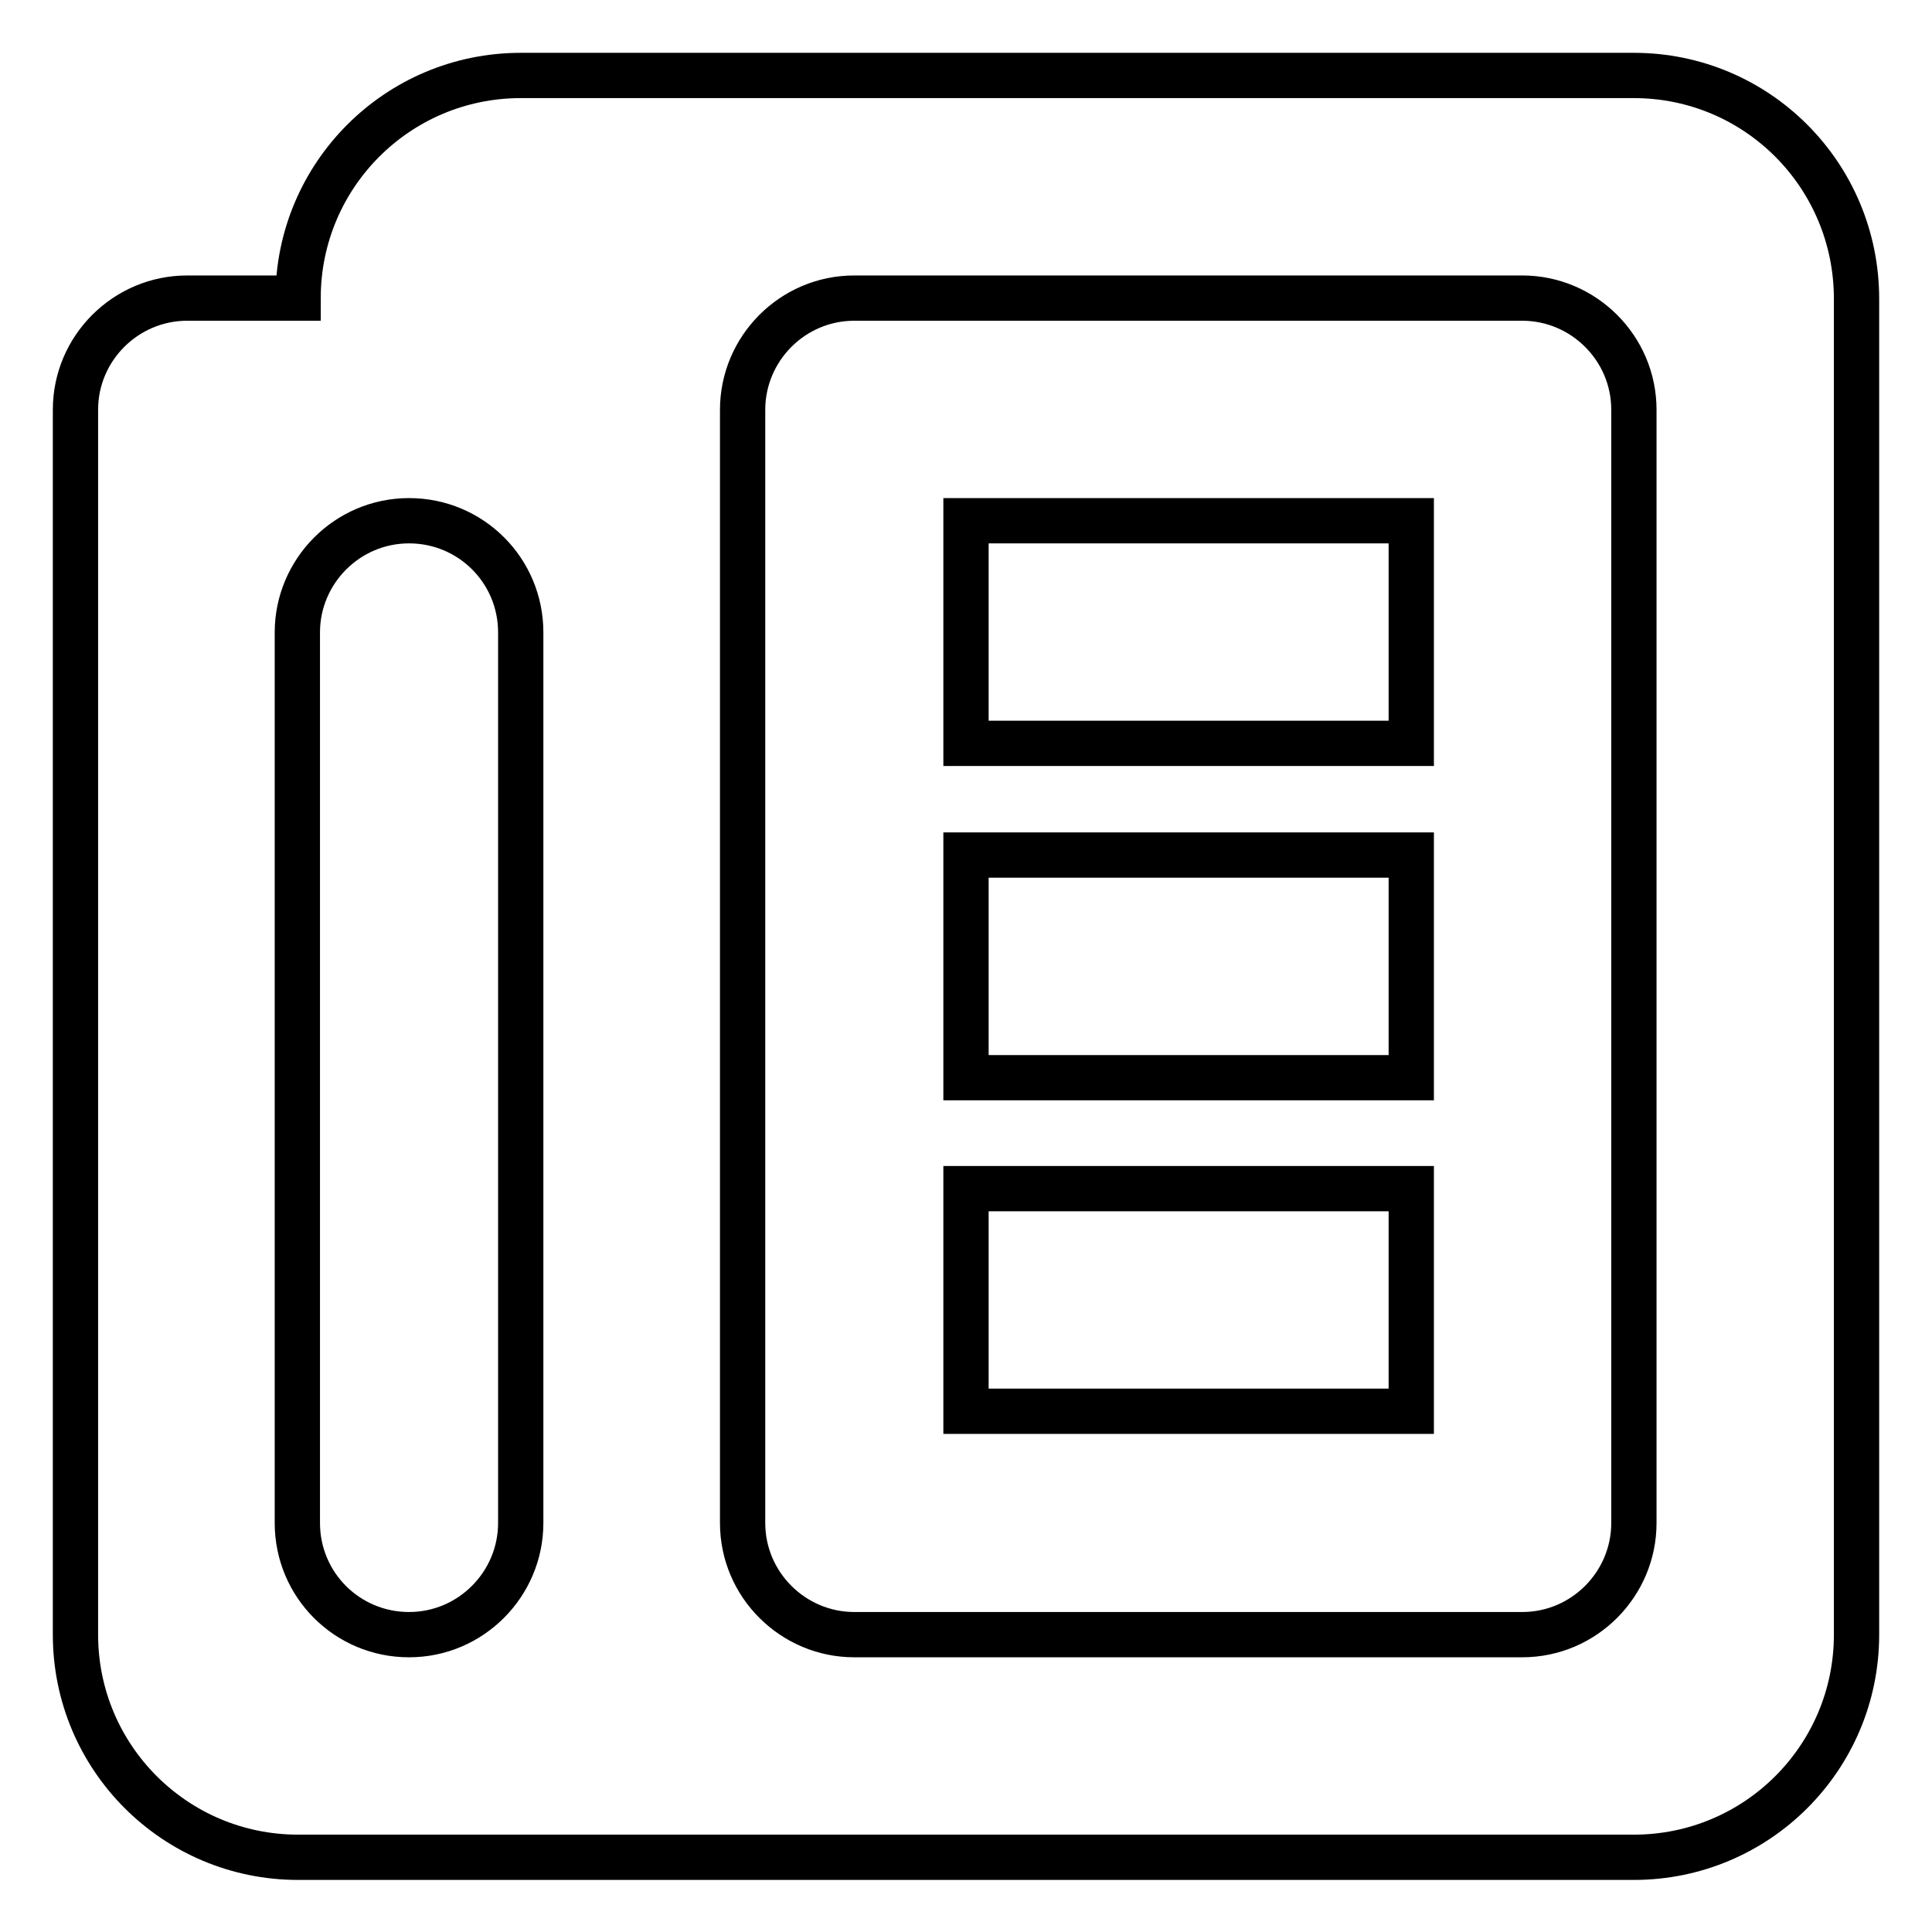 <?xml version="1.0" encoding="utf-8"?>
<!-- Svg Vector Icons : http://www.onlinewebfonts.com/icon -->
<!DOCTYPE svg PUBLIC "-//W3C//DTD SVG 1.1//EN" "http://www.w3.org/Graphics/SVG/1.1/DTD/svg11.dtd">
<svg version="1.1" xmlns="http://www.w3.org/2000/svg" xmlns:xlink="http://www.w3.org/1999/xlink" x="0px" y="0px" viewBox="0 0 256 256" enable-background="new 0 0 256 256" xml:space="preserve">
<g> <path stroke-width="6" fill-opacity="0" stroke="#000000"  d="M128,187h59v-29.5h-59V187z M128,142.8h59v-29.5h-59V142.8z M128,98.5h59V69h-59V98.5z M216.5,10H69 c-16.3,0-29.5,13.2-29.5,29.5H24.8c-8.1,0-14.8,6.6-14.8,14.8v162.3c0,16.3,13.2,29.5,29.5,29.5h177c16.3,0,29.5-13.2,29.5-29.5 v-177C246,23.2,232.8,10,216.5,10z M69,201.8c0,8.1-6.6,14.8-14.8,14.8s-14.8-6.6-14.8-14.8v-118c0-8.1,6.6-14.8,14.8-14.8 S69,75.6,69,83.8V201.8z M216.5,201.8c0,8.1-6.6,14.8-14.8,14.8h-88.5c-8.1,0-14.8-6.6-14.8-14.8V54.3c0-8.1,6.6-14.8,14.8-14.8 h88.5c8.1,0,14.8,6.6,14.8,14.8V201.8z"/></g>
</svg>